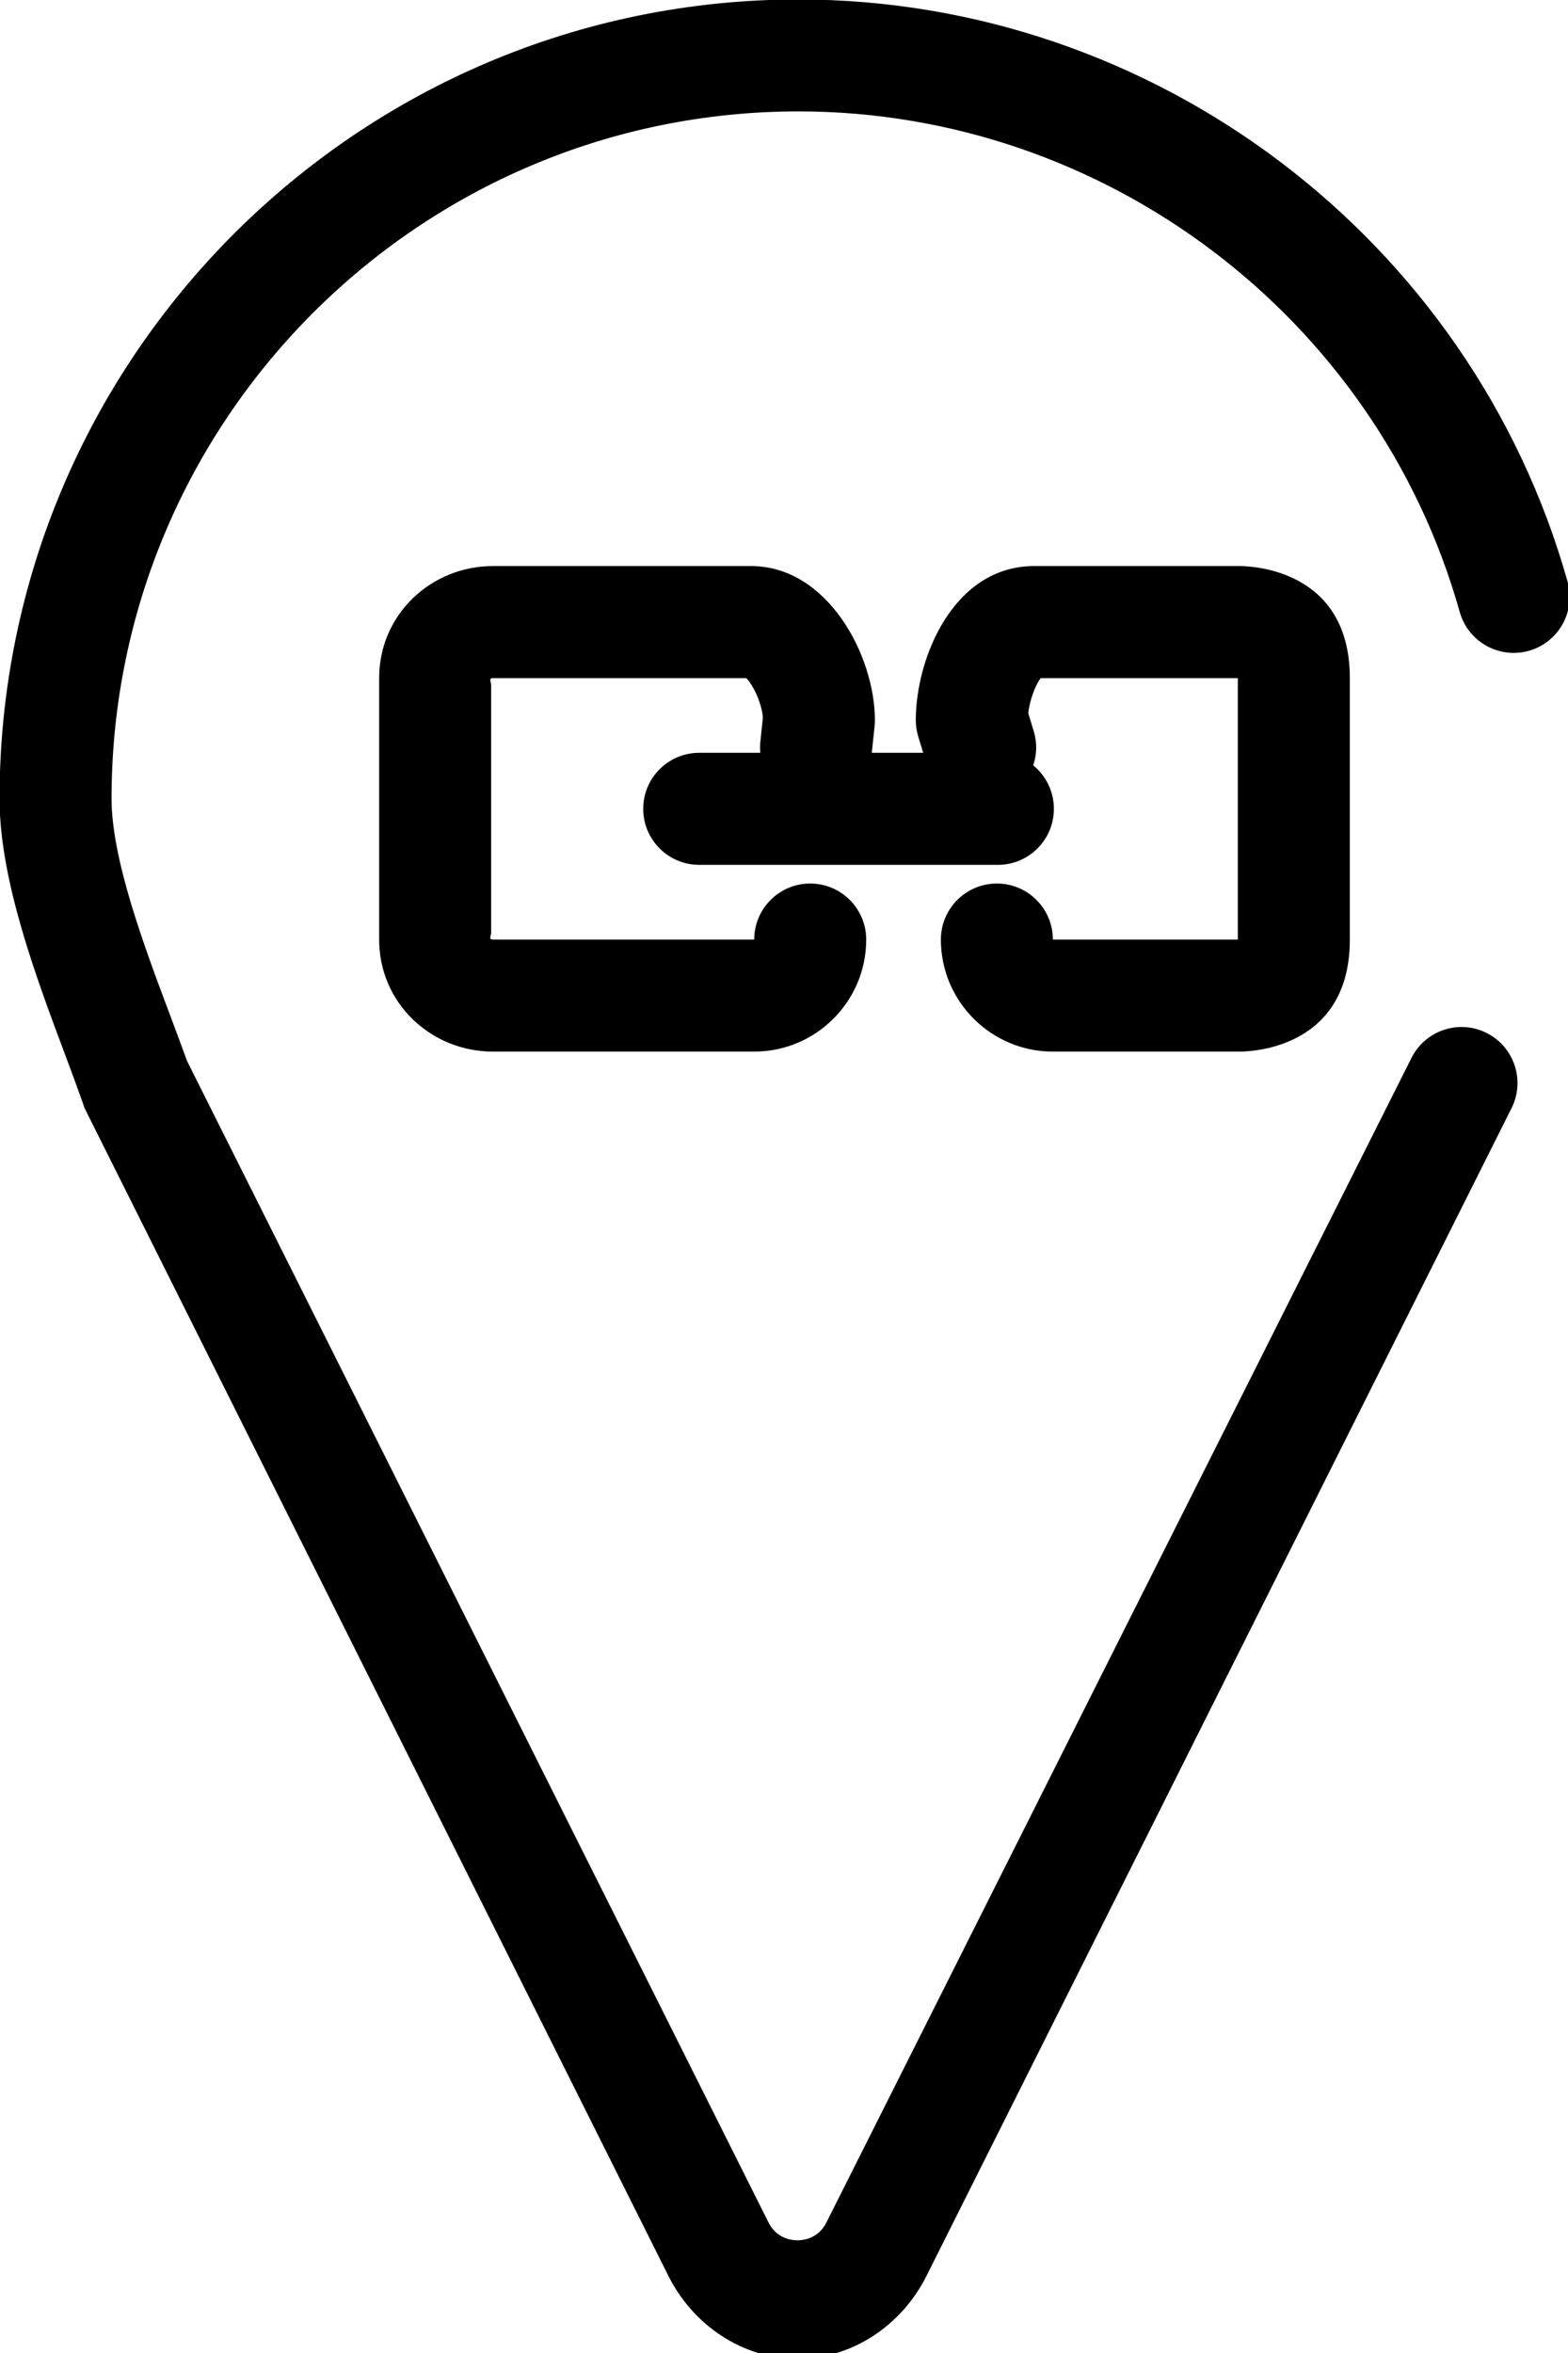 <svg xmlns="http://www.w3.org/2000/svg" xmlns:xlink="http://www.w3.org/1999/xlink" preserveAspectRatio="xMidYMid" width="42" height="63" viewBox="0 0 42 63">
  <defs>
    <style>

      .cls-3 {
        fill: #000000;
      }
    </style>
  </defs>
  <g id="group-108svg">
    <path d="M21.361,63.156 C21.360,63.156 21.359,63.156 21.358,63.156 C19.887,63.156 18.562,62.252 17.903,60.935 C17.903,60.935 2.287,29.713 2.287,29.713 C2.259,29.657 2.234,29.579 2.214,29.520 C2.081,29.145 1.925,28.720 1.760,28.280 C0.971,26.179 -0.012,23.560 -0.012,21.389 C-0.012,9.589 9.588,-0.014 21.388,-0.014 C30.934,-0.014 39.405,6.395 41.989,15.574 C42.213,16.371 41.749,17.200 40.951,17.425 C40.154,17.649 39.325,17.184 39.100,16.386 C36.880,8.495 29.596,2.983 21.388,2.983 C11.242,2.983 2.988,11.237 2.988,21.383 C2.988,23.009 3.864,25.341 4.568,27.214 C4.727,27.639 4.879,28.040 5.011,28.408 C5.011,28.408 20.585,59.505 20.585,59.505 C20.802,59.936 21.199,59.983 21.360,59.983 C21.360,59.983 21.360,59.983 21.361,59.983 C21.522,59.983 21.919,59.937 22.135,59.507 C22.135,59.507 37.808,28.324 37.808,28.324 C38.179,27.585 39.080,27.284 39.821,27.658 C40.561,28.030 40.859,28.932 40.487,29.672 C40.487,29.672 24.815,60.939 24.815,60.939 C24.156,62.254 22.832,63.156 21.361,63.156 Z" id="path-1" class="cls-3" fill-rule="evenodd"/>
    <path d="M33.202,28.156 C33.202,28.156 28.202,28.156 28.202,28.156 C26.548,28.156 25.202,26.811 25.202,25.156 C25.202,24.328 25.874,23.656 26.702,23.656 C27.530,23.656 28.202,24.328 28.202,25.156 C28.202,25.156 33.156,25.156 33.156,25.156 C33.156,25.156 33.156,18.156 33.156,18.156 C33.156,18.156 27.875,18.156 27.875,18.156 C27.743,18.329 27.585,18.722 27.542,19.095 C27.542,19.095 27.688,19.572 27.688,19.572 C27.931,20.364 27.485,21.203 26.693,21.446 C25.906,21.690 25.063,21.244 24.819,20.451 C24.819,20.451 24.596,19.722 24.596,19.722 C24.553,19.579 24.530,19.432 24.530,19.282 C24.530,17.618 25.538,15.156 27.702,15.156 C27.702,15.156 33.202,15.156 33.202,15.156 C33.624,15.156 36.156,15.301 36.156,18.156 C36.156,18.156 36.156,25.156 36.156,25.156 C36.156,28.012 33.624,28.156 33.202,28.156 Z" id="path-2" class="cls-3" fill-rule="evenodd"/>
    <path d="M20.202,28.156 C20.202,28.156 13.202,28.156 13.202,28.156 C11.562,28.156 10.156,26.873 10.156,25.156 C10.156,25.156 10.156,18.156 10.156,18.156 C10.156,16.439 11.562,15.156 13.202,15.156 C13.202,15.156 20.117,15.156 20.117,15.156 C22.173,15.156 23.435,17.560 23.435,19.282 C23.435,19.335 23.432,19.388 23.427,19.440 C23.427,19.440 23.350,20.170 23.350,20.170 C23.263,20.993 22.524,21.597 21.700,21.503 C20.877,21.416 20.279,20.678 20.367,19.853 C20.367,19.853 20.434,19.221 20.434,19.221 C20.410,18.827 20.166,18.327 19.988,18.156 C19.988,18.156 13.202,18.156 13.202,18.156 C13.081,18.156 13.156,18.255 13.156,18.351 C13.156,18.351 13.156,24.964 13.156,24.964 C13.156,25.058 13.080,25.156 13.202,25.156 C13.202,25.156 20.202,25.156 20.202,25.156 C20.202,24.328 20.874,23.656 21.702,23.656 C22.530,23.656 23.202,24.328 23.202,25.156 C23.202,26.811 21.856,28.156 20.202,28.156 Z" id="path-3" class="cls-3" fill-rule="evenodd"/>
    <path d="M26.729,23.156 C26.729,23.156 18.729,23.156 18.729,23.156 C17.901,23.156 17.229,22.484 17.229,21.656 C17.229,20.828 17.901,20.156 18.729,20.156 C18.729,20.156 26.729,20.156 26.729,20.156 C27.558,20.156 28.229,20.828 28.229,21.656 C28.229,22.484 27.558,23.156 26.729,23.156 Z" id="path-4" class="cls-3" fill-rule="evenodd"/>
  </g>
</svg>
